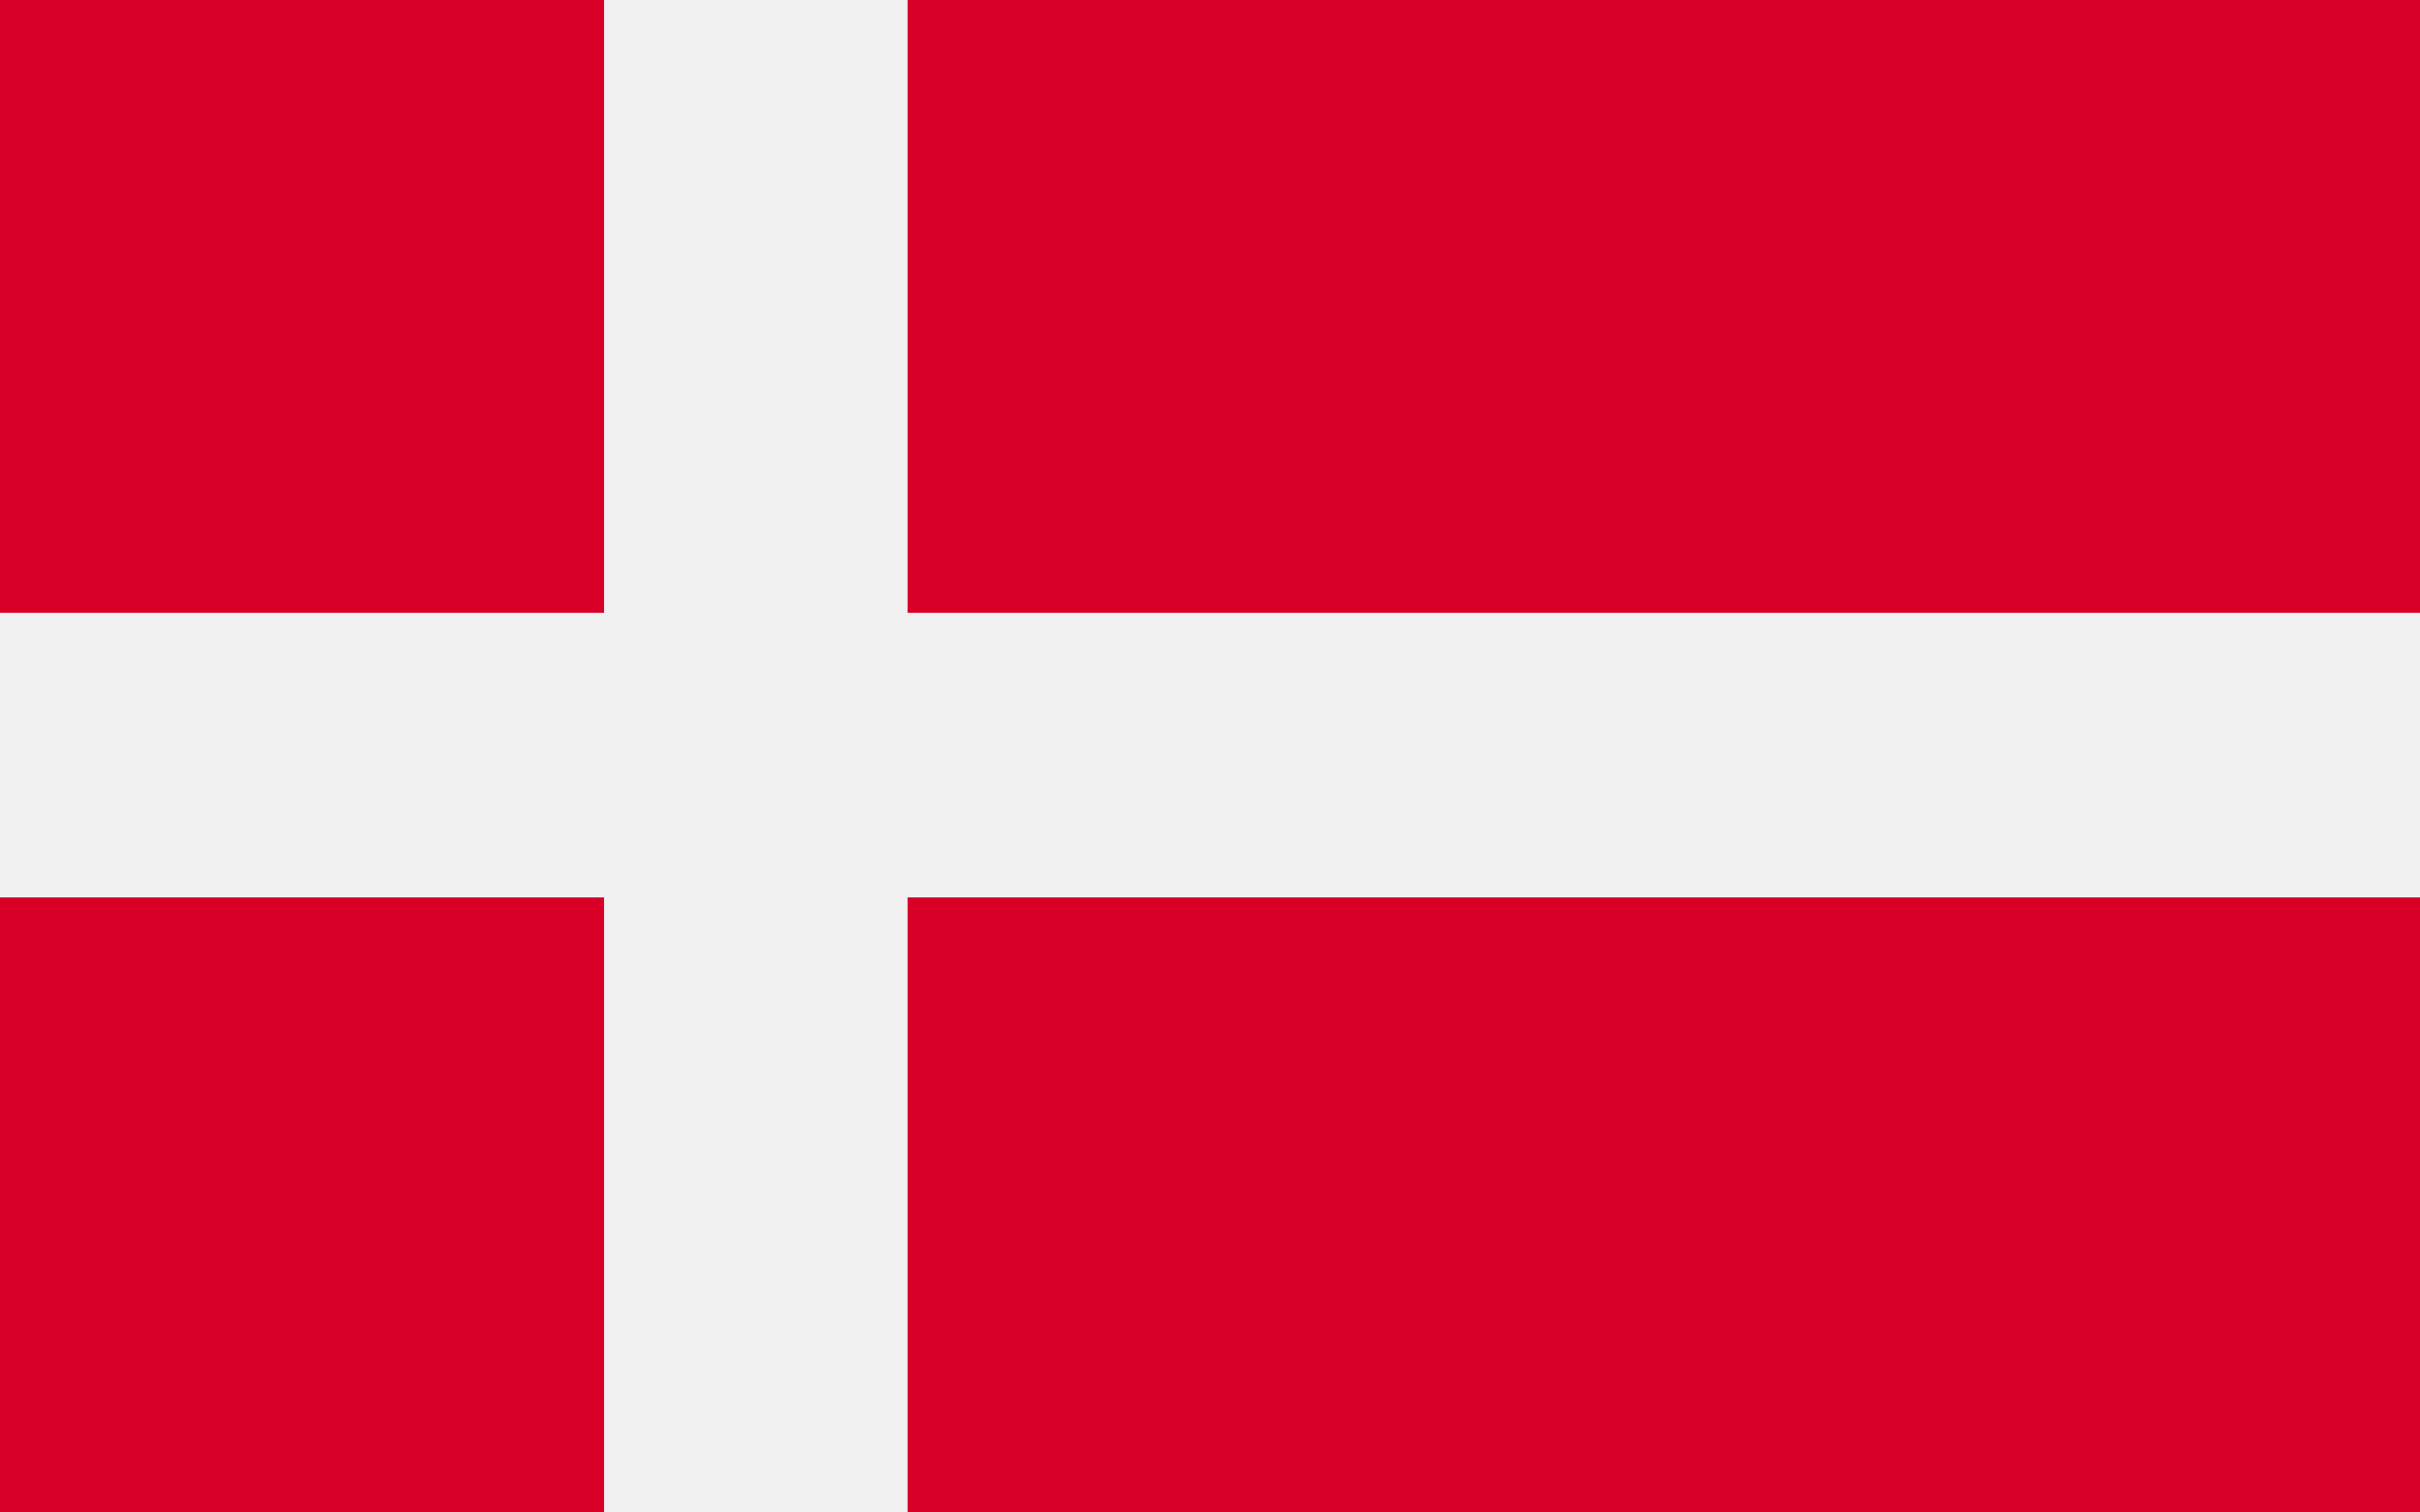 <?xml version="1.0" encoding="UTF-8"?>
<svg xmlns="http://www.w3.org/2000/svg" version="1.1" viewBox="0 0 1600 1000">
  <defs>
    <style>
      .cls-1 {
        fill: #f0f0f0;
      }

      .cls-2 {
        fill: #d80027;
      }
    </style>
  </defs>
  <!-- Generator: Adobe Illustrator 28.7.3, SVG Export Plug-In . SVG Version: 1.2.0 Build 164)  -->
  <g>
    <g id="Lager_1">
      <rect class="cls-2" x="-2" y="-2.444" width="1605.524" height="1003.444"/>
      <polygon class="cls-1" points="600.071 -2.452 399.381 -2.452 399.381 405.19 -2 405.19 -2 593.334 399.381 593.334 399.381 1000.976 600.071 1000.976 600.071 593.334 1603.524 593.334 1603.524 405.19 600.071 405.19 600.071 -2.452"/>
    </g>
  </g>
</svg>